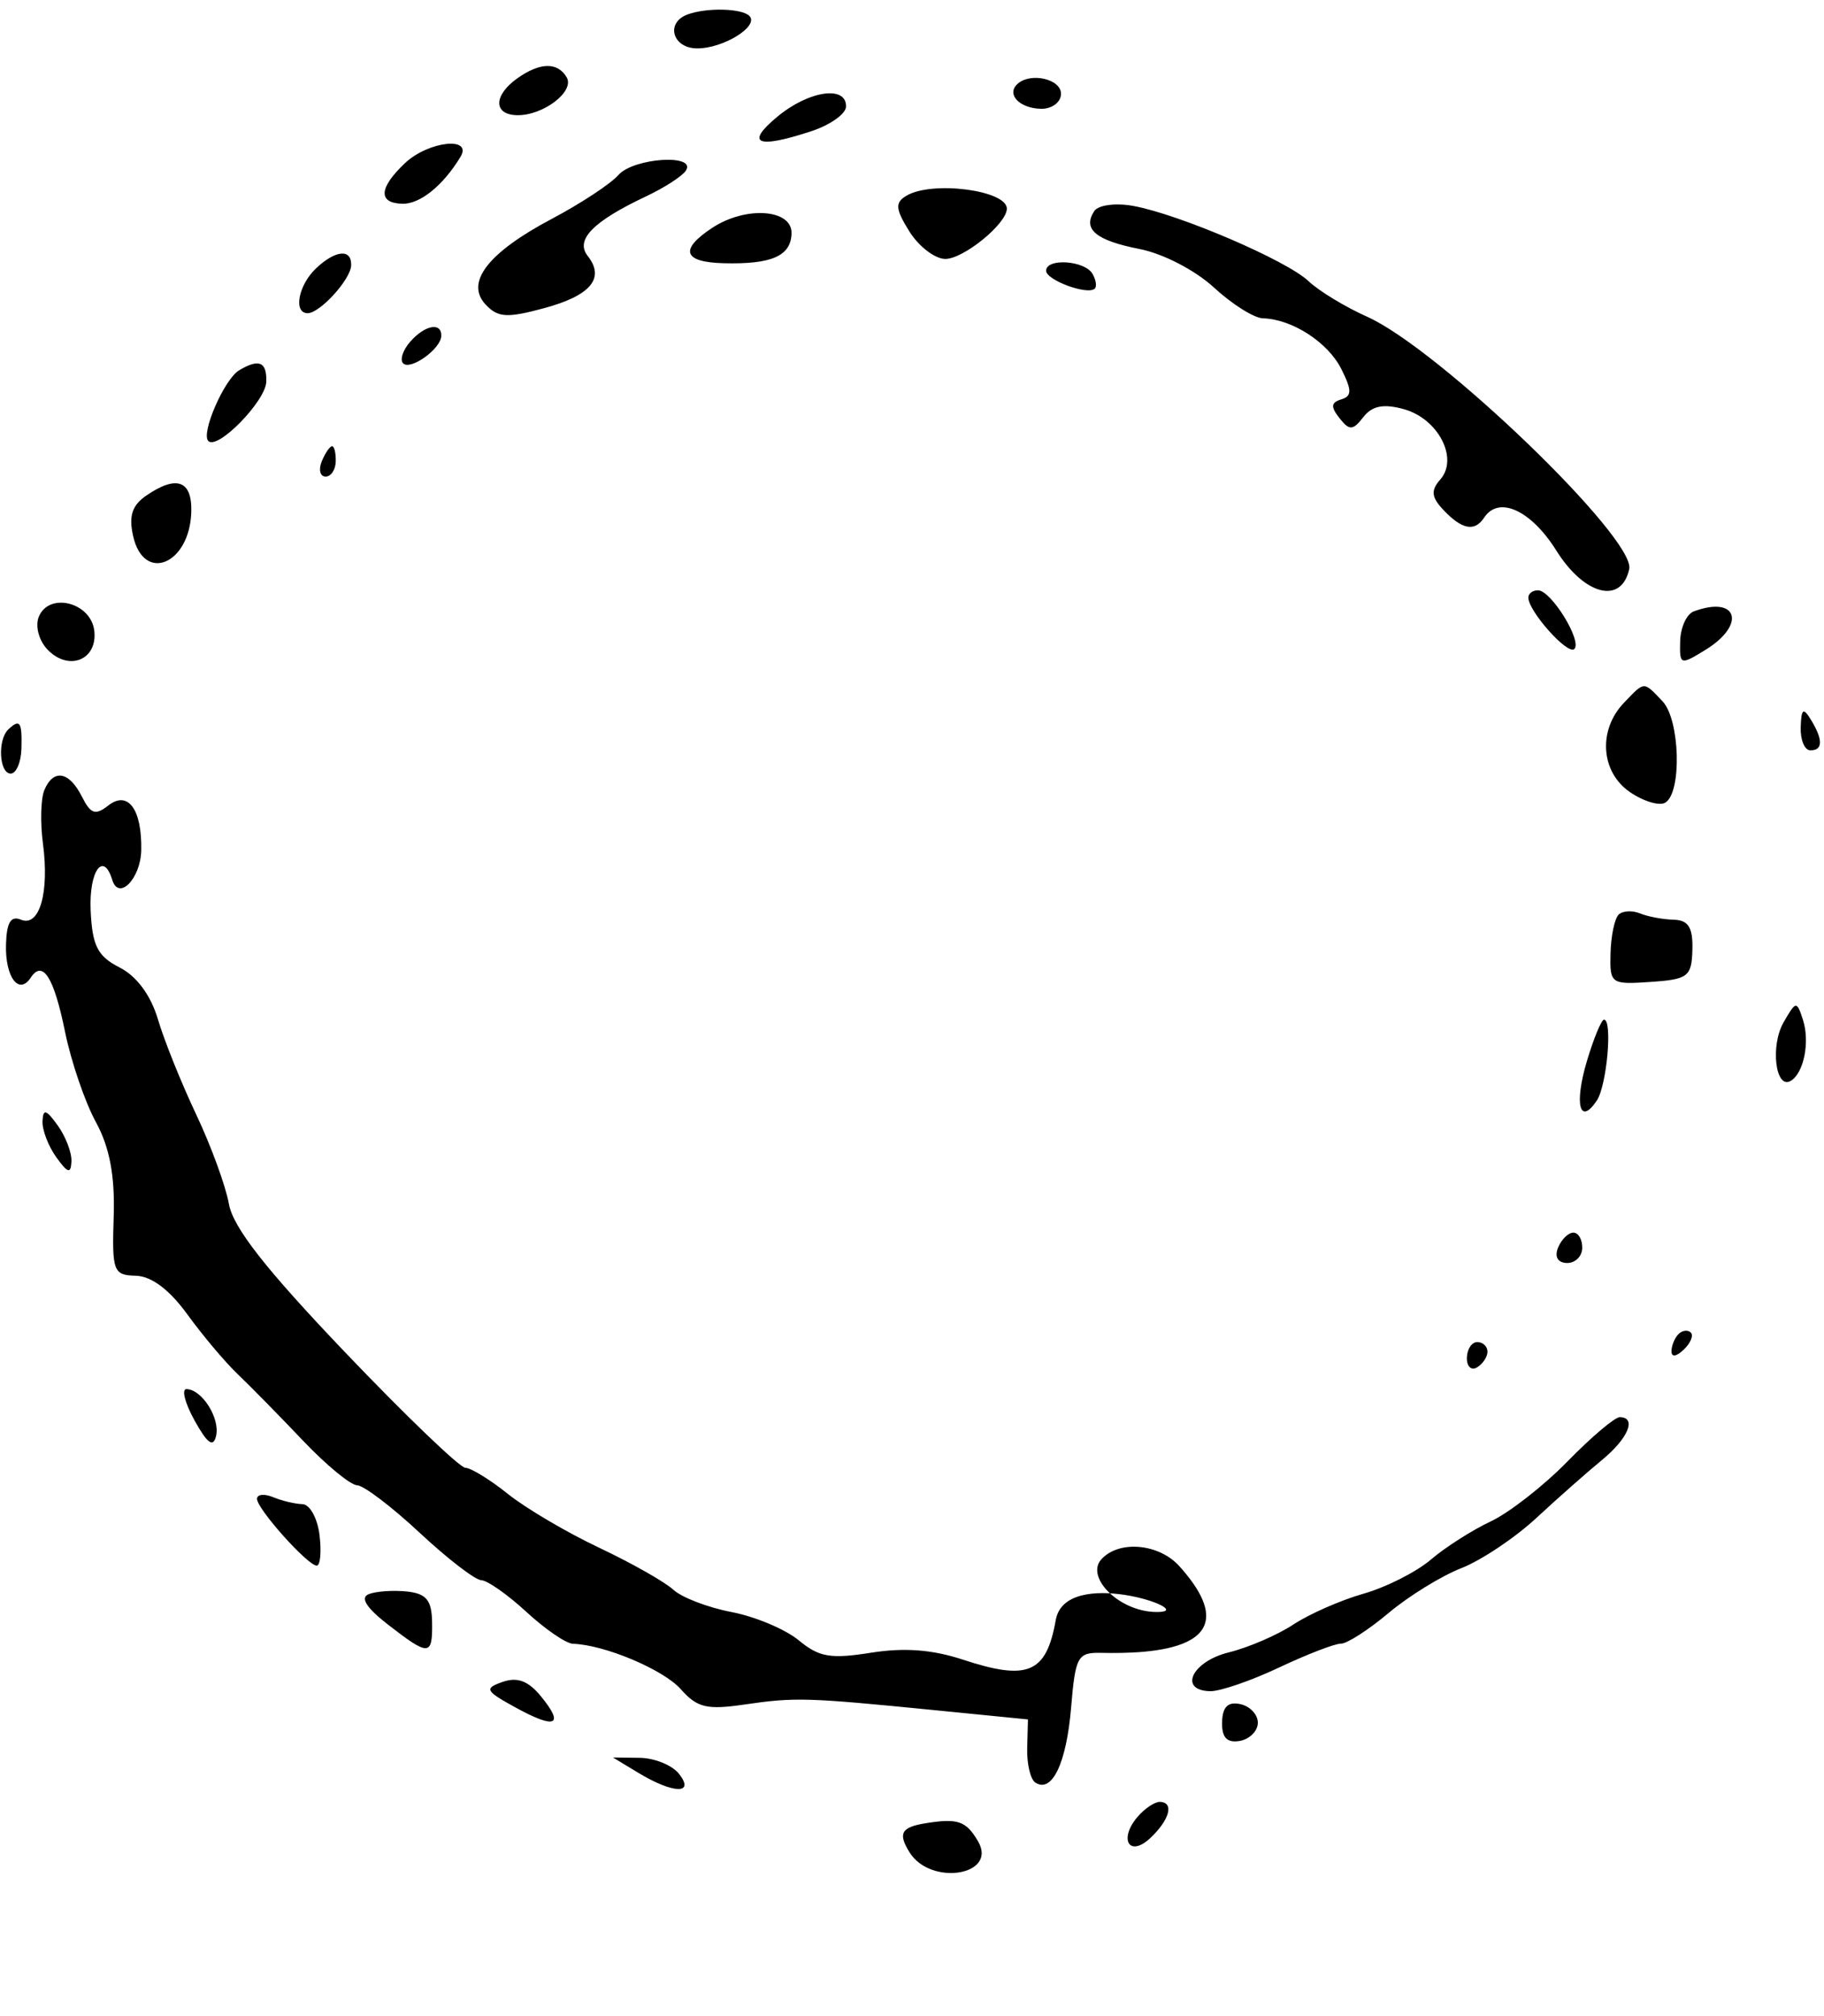 <?xml version="1.0" encoding="UTF-8"?> <svg xmlns="http://www.w3.org/2000/svg" width="181" height="200" viewBox="0 0 181 200" fill="none"><path fill-rule="evenodd" clip-rule="evenodd" d="M68.222 1.437C66.026 2.252 66.719 4.77 69.147 4.8C71.733 4.833 75.346 2.613 74.373 1.59C73.638 0.819 70.123 0.733 68.222 1.437ZM51.317 7.783C48.968 9.462 48.949 11.363 51.28 11.425C53.87 11.494 57.056 9.08 56.233 7.671C55.334 6.133 53.57 6.173 51.317 7.783ZM100.946 8.345C99.86 9.369 101.164 10.735 103.279 10.791C104.362 10.82 105.265 10.162 105.287 9.33C105.327 7.833 102.232 7.131 100.946 8.345ZM77.137 11.577C73.893 14.269 75.125 14.792 80.52 13.011C82.39 12.394 83.934 11.3 83.953 10.578C84.01 8.436 80.26 8.985 77.137 11.577ZM40.19 16.179C37.592 18.631 37.492 20.146 39.925 20.211C41.678 20.257 43.956 18.423 45.69 15.568C46.944 13.504 42.501 13.997 40.19 16.179ZM61.362 17.363C60.592 18.239 57.631 20.188 54.783 21.694C48.397 25.071 46.118 28.034 48.212 30.233C49.422 31.505 50.322 31.558 53.976 30.573C58.619 29.321 60.064 27.596 58.318 25.385C57.056 23.785 58.853 21.955 64.127 19.47C65.927 18.621 67.696 17.478 68.059 16.928C69.171 15.238 62.871 15.647 61.362 17.363ZM89.951 19.413C88.8 20.096 88.848 20.717 90.227 22.938C91.147 24.421 92.742 25.657 93.771 25.684C95.547 25.732 99.872 22.233 99.912 20.716C99.961 18.873 92.503 17.895 89.951 19.413ZM108.588 20.933C107.405 22.73 108.741 23.85 113.079 24.699C115.412 25.155 118.606 26.809 120.46 28.518C122.257 30.175 124.444 31.551 125.32 31.574C128.215 31.651 131.773 33.95 133.102 36.602C134.163 38.717 134.161 39.292 133.091 39.618C132.072 39.929 132.033 40.353 132.922 41.478C133.908 42.728 134.248 42.712 135.289 41.371C136.161 40.247 137.299 40.026 139.314 40.587C142.722 41.536 144.761 45.471 142.926 47.557C141.958 48.657 142.034 49.324 143.274 50.626C145.095 52.538 146.342 52.762 147.275 51.345C148.725 49.142 151.925 50.601 154.44 54.614C157.226 59.056 160.895 59.988 161.671 56.45C162.336 53.417 142.791 34.603 135.672 31.422C133.487 30.446 130.865 28.855 129.847 27.887C127.687 25.834 117.046 21.267 112.465 20.427C110.721 20.107 108.983 20.334 108.588 20.933ZM70.674 22.602C67.397 24.759 67.794 26.002 71.792 26.109C76.569 26.236 78.487 25.396 78.547 23.151C78.612 20.732 74.002 20.41 70.674 22.602ZM103.806 26.843C103.781 27.774 107.919 29.307 108.633 28.632C108.859 28.419 108.756 27.753 108.404 27.152C107.634 25.835 103.84 25.581 103.806 26.843ZM31.362 26.618C29.617 28.265 29.086 31.03 30.507 31.067C31.724 31.1 34.811 27.715 34.848 26.307C34.892 24.651 33.295 24.794 31.362 26.618ZM40.712 33.888C39.984 34.715 39.663 35.681 39.998 36.033C40.716 36.785 43.756 34.607 43.79 33.318C43.827 31.927 42.166 32.235 40.712 33.888ZM23.731 36.73C22.263 37.604 19.923 42.959 20.667 43.74C21.573 44.692 26.375 39.783 26.426 37.852C26.479 35.882 25.698 35.556 23.731 36.73ZM31.935 45.747C31.592 46.571 31.753 47.257 32.293 47.272C32.833 47.286 33.293 46.617 33.315 45.784C33.337 44.952 33.176 44.266 32.957 44.26C32.738 44.254 32.278 44.923 31.935 45.747ZM14.505 49.165C13.105 50.128 12.765 51.182 13.21 53.169C14.266 57.886 18.844 55.971 18.983 50.754C19.065 47.648 17.511 47.097 14.505 49.165ZM151.661 59.288C151.686 60.655 155.569 64.994 156.219 64.38C157.034 63.611 153.948 58.591 152.638 58.556C152.094 58.542 151.654 58.871 151.661 59.288ZM168.074 60.646C167.37 60.908 166.764 62.23 166.728 63.583C166.664 65.977 166.733 66.001 169.24 64.459C173.318 61.952 172.425 59.031 168.074 60.646ZM3.855 61.163C3.473 62.082 3.85 63.523 4.708 64.424C6.804 66.625 9.692 65.473 9.357 62.569C9.032 59.756 4.882 58.696 3.855 61.163ZM161.143 69.718C158.563 72.408 158.835 76.559 161.72 78.553C163.065 79.482 164.65 79.963 165.241 79.62C166.911 78.653 166.719 71.391 164.975 69.559C163.061 67.55 163.227 67.544 161.143 69.718ZM178.687 72.125C178.645 73.374 179.067 74.407 179.625 74.422C180.895 74.456 180.923 73.385 179.705 71.395C178.943 70.15 178.749 70.29 178.687 72.125ZM0.826 72.352C-0.253 73.37 -0.085 76.703 1.048 76.733C1.605 76.748 2.091 75.625 2.128 74.237C2.199 71.595 1.973 71.268 0.826 72.352ZM4.399 78.375C4.046 79.22 3.985 81.605 4.261 83.673C4.91 88.541 3.917 91.982 2.082 91.225C1.066 90.805 0.654 91.496 0.595 93.719C0.51 96.925 1.879 98.75 3.044 96.982C4.24 95.165 5.349 96.914 6.46 102.371C7.059 105.304 8.431 109.318 9.51 111.291C10.879 113.792 11.415 116.633 11.281 120.679C11.104 126.108 11.245 126.484 13.476 126.543C15.03 126.585 16.812 127.92 18.593 130.378C20.095 132.45 22.349 135.124 23.599 136.317C24.851 137.51 27.757 140.468 30.059 142.889C32.359 145.311 34.779 147.307 35.435 147.324C36.091 147.342 38.883 149.461 41.642 152.034C44.4 154.606 47.151 156.724 47.755 156.741C48.36 156.757 50.377 158.174 52.238 159.889C54.098 161.605 56.174 163.027 56.852 163.048C59.991 163.146 65.826 165.602 67.558 167.555C69.185 169.389 70.137 169.619 73.851 169.077C78.901 168.341 80.037 168.373 92.648 169.623L102.006 170.551L101.93 173.394C101.888 174.959 102.252 176.499 102.739 176.816C104.394 177.896 105.825 174.9 106.287 169.391C106.713 164.3 106.933 163.899 109.264 163.948C114.061 164.048 124.615 163.781 117.032 155.353C114.988 153.081 110.984 152.745 109.264 154.701C107.675 156.507 111.251 160.078 115.097 159.889C118.665 159.714 105.725 155.299 104.765 160.695C103.826 165.97 102.007 166.746 95.554 164.623C92.5 163.619 89.736 163.411 86.418 163.937C82.416 164.572 81.281 164.376 79.257 162.701C77.934 161.608 74.934 160.348 72.592 159.9C70.249 159.454 67.649 158.456 66.814 157.685C65.978 156.912 62.665 155.037 59.451 153.518C56.235 151.999 52.164 149.601 50.402 148.187C48.64 146.774 46.74 145.606 46.179 145.591C45.617 145.576 40.237 140.411 34.224 134.114C26.36 125.878 23.129 121.753 22.714 119.418C22.395 117.632 20.935 113.64 19.469 110.547C18.002 107.453 16.296 103.214 15.678 101.126C14.969 98.728 13.568 96.828 11.874 95.968C9.685 94.856 9.157 93.819 8.996 90.317C8.816 86.414 10.252 84.377 11.139 87.278C11.78 89.38 13.957 87.158 14.015 84.34C14.1 80.276 12.699 78.371 10.747 79.898C9.459 80.905 9 80.749 8.122 79.007C6.861 76.503 5.289 76.237 4.399 78.375ZM160.627 90.715C160.227 91.091 159.863 92.812 159.817 94.537C159.736 97.59 159.844 97.667 163.798 97.398C167.515 97.146 167.869 96.871 167.94 94.2C167.999 91.993 167.543 91.266 166.074 91.227C165.005 91.199 163.505 90.918 162.742 90.602C161.977 90.287 161.026 90.338 160.627 90.715ZM176.98 101.424C175.659 103.731 176.19 108.086 177.687 107.219C178.993 106.463 179.621 103.361 178.914 101.168C178.296 99.251 178.218 99.261 176.98 101.424ZM157.476 105.237C156.199 109.505 156.745 111.707 158.453 109.171C159.447 107.693 160.034 101.164 159.174 101.141C158.916 101.134 158.152 102.977 157.476 105.237ZM4.219 111.21C4.177 112.074 4.791 113.681 5.58 114.78C6.728 116.378 7.031 116.463 7.09 115.206C7.131 114.342 6.518 112.735 5.729 111.636C4.58 110.038 4.277 109.953 4.219 111.21ZM154.615 123.74C154.235 124.653 154.573 125.254 155.48 125.278C156.299 125.3 156.987 124.636 157.009 123.804C157.031 122.971 156.642 122.279 156.144 122.266C155.646 122.253 154.958 122.916 154.615 123.74ZM166.587 132.306C166.206 132.665 165.881 133.429 165.866 134.003C165.849 134.635 166.323 134.588 167.069 133.884C167.746 133.245 168.071 132.481 167.791 132.187C167.51 131.891 166.968 131.946 166.587 132.306ZM145.562 134.666C145.539 135.531 145.984 135.971 146.551 135.643C147.117 135.314 147.592 134.619 147.606 134.097C147.62 133.574 147.175 133.135 146.618 133.12C146.06 133.105 145.585 133.801 145.562 134.666ZM155.566 144.942C153.202 147.362 149.764 150.049 147.925 150.912C146.085 151.776 143.413 153.481 141.986 154.701C140.558 155.92 137.551 157.442 135.303 158.081C133.054 158.721 129.924 160.096 128.345 161.136C126.768 162.178 123.882 163.422 121.932 163.903C118.284 164.802 116.905 167.674 120.084 167.752C121.059 167.776 124.132 166.721 126.911 165.409C129.691 164.097 132.458 163.029 133.06 163.036C133.663 163.043 135.79 161.676 137.787 159.999C139.785 158.32 143.033 156.318 145.006 155.549C146.979 154.779 150.327 152.543 152.445 150.58C154.564 148.617 157.485 146.036 158.937 144.845C161.56 142.693 162.442 140.61 160.748 140.565C160.262 140.552 157.93 142.522 155.566 144.942ZM19.312 140.91C20.584 143.2 21.165 143.616 21.442 142.433C21.852 140.678 20.054 137.826 18.511 137.785C17.99 137.771 18.351 139.178 19.312 140.91ZM25.503 148.663C25.477 149.639 30.507 155.271 31.426 155.296C31.783 155.305 31.909 153.945 31.708 152.274C31.507 150.602 30.748 149.219 30.02 149.2C29.294 149.18 27.984 148.87 27.111 148.509C26.239 148.149 25.515 148.218 25.503 148.663ZM36.605 158.119C35.71 158.463 36.337 159.464 38.496 161.141C42.58 164.311 42.929 164.292 42.877 160.902C42.845 158.728 42.303 158.068 40.389 157.864C39.044 157.721 37.341 157.836 36.605 158.119ZM49.876 166.83C48.026 167.478 48.147 167.716 51.17 169.375C55.145 171.557 56.051 171.143 53.66 168.237C52.416 166.724 51.332 166.321 49.876 166.83ZM121.27 170.817C121.23 172.336 121.744 172.895 122.995 172.69C123.976 172.529 124.796 171.728 124.818 170.911C124.84 170.094 124.063 169.251 123.093 169.037C121.854 168.766 121.311 169.297 121.27 170.817ZM63.322 175.836C66.807 177.945 69.001 178.003 67.376 175.944C66.704 175.093 64.956 174.381 63.491 174.362L60.826 174.327L63.322 175.836ZM112.936 180.153C110.957 182.403 112.043 184.305 114.164 182.303C116.078 180.495 116.53 178.769 115.098 178.73C114.609 178.717 113.635 179.358 112.936 180.153ZM91.842 180.85C89.427 181.24 89.087 181.861 90.259 183.739C92.364 187.112 99.046 186.02 97.048 182.63C95.858 180.612 95.045 180.335 91.842 180.85Z" fill="black"></path></svg> 